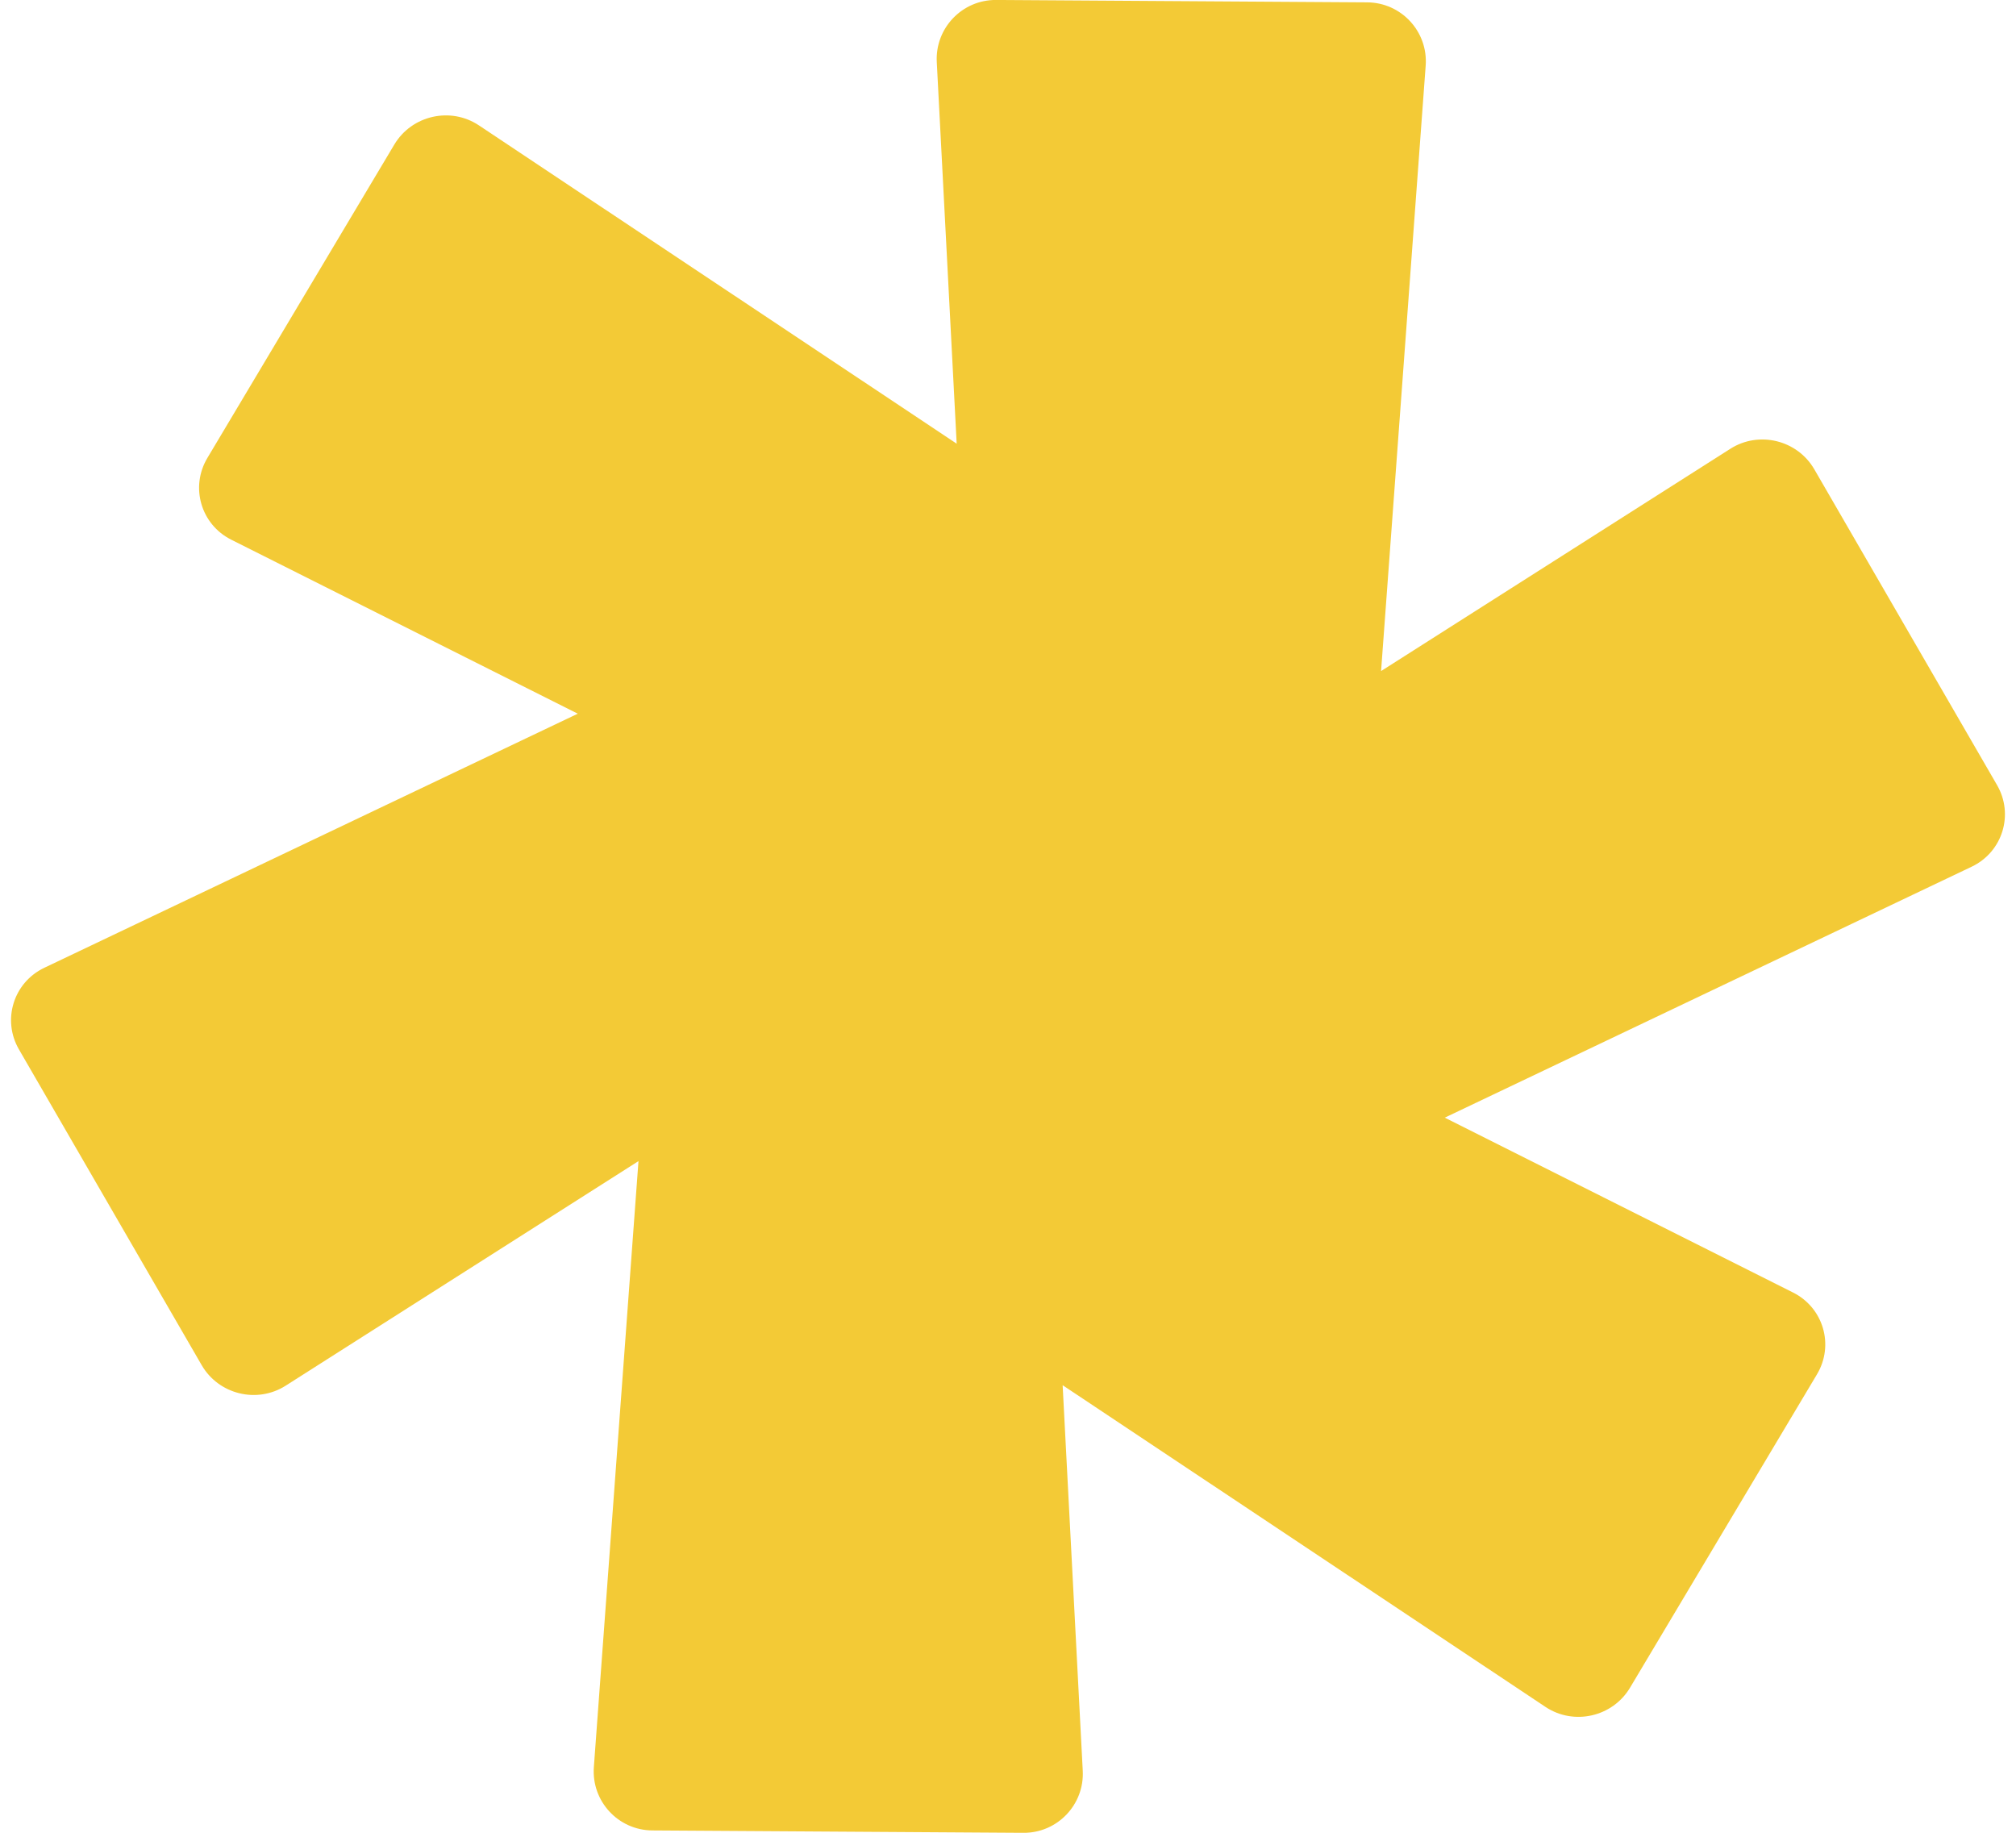 <svg width="154" height="140" viewBox="0 0 154 140" fill="none" xmlns="http://www.w3.org/2000/svg">
<path d="M104.44 0.18C107.048 0.197 109.098 2.416 108.906 5.017L105.499 51.26L132.179 34.281C134.363 32.891 137.296 33.608 138.594 35.85L152.553 59.971C153.857 62.224 152.969 65.083 150.615 66.204L110.364 85.374L136.974 98.734C139.291 99.898 140.125 102.752 138.798 104.977L124.517 128.916C123.183 131.153 120.22 131.826 118.055 130.384L81.174 105.811L82.71 135.261C82.845 137.85 80.772 140.019 78.18 140.003L49.83 139.821C47.222 139.804 45.173 137.583 45.364 134.982L48.773 88.694L21.821 105.848C19.637 107.238 16.704 106.521 15.406 104.279L1.446 80.159C0.142 77.905 1.031 75.047 3.385 73.926L44.136 54.517L17.664 41.225C15.347 40.062 14.513 37.208 15.841 34.982L30.12 11.044C31.454 8.807 34.418 8.134 36.583 9.576L73.08 33.892L71.559 4.739C71.424 2.15 73.497 -0.02 76.09 -0.003L104.44 0.18Z" fill="#F3CA36"/>
</svg>
